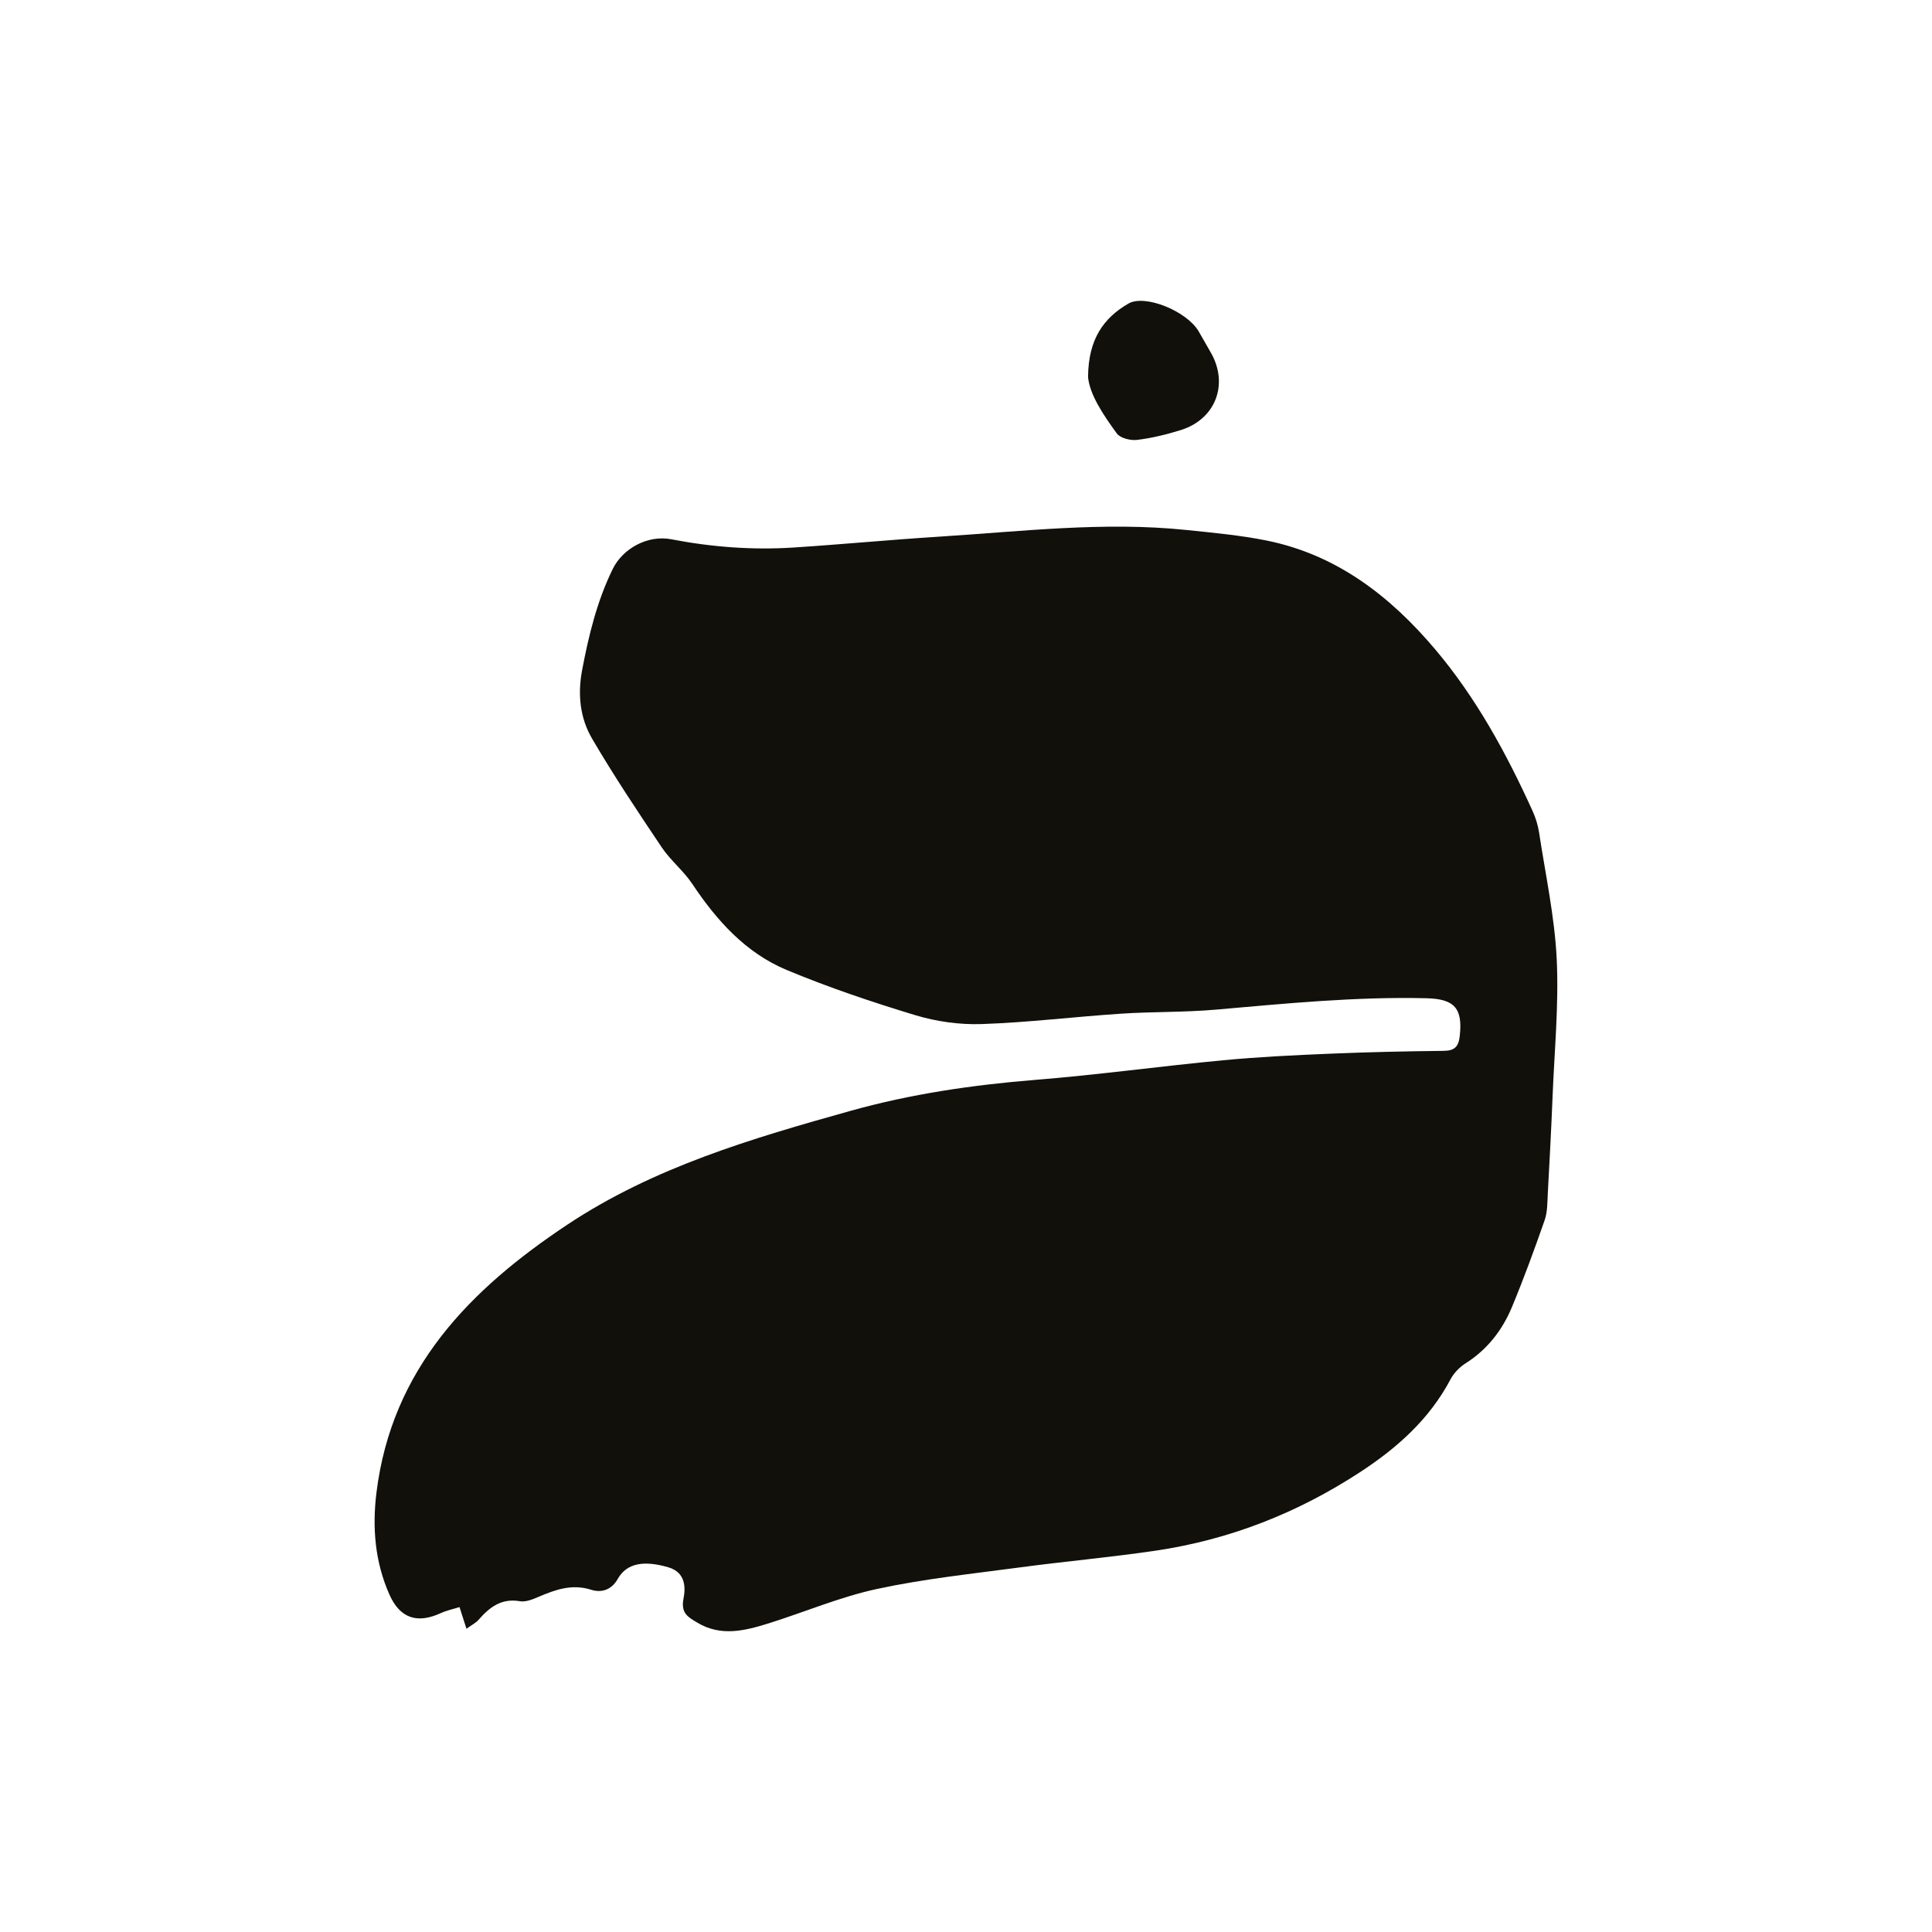 <?xml version="1.0" encoding="UTF-8"?>
<svg xmlns="http://www.w3.org/2000/svg" id="Layer_1" data-name="Layer 1" viewBox="0 0 283.46 283.46">
  <defs>
    <style>
      .cls-1 {
        fill: #11100b;
        stroke-width: 0px;
      }
    </style>
  </defs>
  <path class="cls-1" d="m68.44,238.97c-.36-1.14-.64-2.01-1.02-3.18-.92.29-1.89.49-2.76.89-3.47,1.59-5.99.75-7.54-2.76-2.1-4.76-2.52-9.76-1.89-14.9,2.24-18.19,13.7-29.84,28.04-39.36,12.67-8.41,27.08-12.64,41.53-16.68,8.86-2.48,17.91-3.8,27.08-4.54,9.21-.74,18.38-2.01,27.58-2.88,5.26-.5,10.55-.75,15.83-.97,5.51-.23,11.03-.35,16.54-.41,1.59-.02,2.17-.62,2.34-2.17.46-4.07-.77-5.45-4.88-5.55-10.38-.25-20.68.78-31,1.68-4.6.4-9.25.28-13.87.59-6.8.45-13.59,1.29-20.4,1.52-3.24.11-6.64-.37-9.75-1.31-6.37-1.93-12.72-4.07-18.86-6.63-6-2.51-10.25-7.24-13.83-12.61-1.28-1.93-3.19-3.44-4.48-5.36-3.52-5.24-7.03-10.5-10.22-15.95-1.77-3.01-2.15-6.45-1.48-10.03.97-5.14,2.19-10.16,4.5-14.88,1.49-3.03,5.15-5.02,8.58-4.36,5.95,1.15,11.94,1.6,17.98,1.21,7.1-.46,14.19-1.14,21.3-1.59,12.09-.76,24.17-2.24,36.32-.98,3.94.41,7.9.77,11.77,1.55,10.28,2.08,18.12,8.16,24.71,15.95,6.02,7.12,10.46,15.27,14.3,23.73.45.99.78,2.07.95,3.14.94,6.2,2.29,12.38,2.59,18.61.32,6.7-.34,13.45-.61,20.17-.19,4.74-.44,9.48-.7,14.21-.07,1.31-.04,2.69-.46,3.9-1.5,4.29-3.06,8.57-4.81,12.77-1.41,3.38-3.6,6.21-6.77,8.22-.89.56-1.74,1.43-2.23,2.36-3.13,5.91-7.89,10.12-13.41,13.71-9.13,5.94-19.03,9.82-29.78,11.42-6.67.99-13.4,1.58-20.09,2.48-6.98.93-14.01,1.67-20.87,3.15-5.42,1.17-10.61,3.39-15.94,5.06-3.47,1.08-6.99,1.96-10.44-.13-1.29-.78-2.43-1.34-2.01-3.49.3-1.53.39-3.86-2.23-4.62-3.44-1-6.05-.7-7.41,1.7-.99,1.76-2.55,2.02-3.86,1.61-2.85-.91-5.25-.04-7.75,1.02-.86.37-1.89.8-2.75.65-2.72-.47-4.45.88-6.07,2.73-.41.47-1.02.76-1.8,1.33Z"></path>
  <path class="cls-1" d="m159.64,55.23c.06-5.46,2.26-8.57,5.92-10.69,2.44-1.41,8.61,1.13,10.32,4.1.58,1.01,1.15,2.03,1.74,3.04,2.7,4.64.76,9.82-4.38,11.42-2.09.65-4.24,1.18-6.41,1.44-.96.12-2.46-.25-2.97-.94-2.06-2.82-4.02-5.77-4.23-8.37Z"></path>
</svg>
